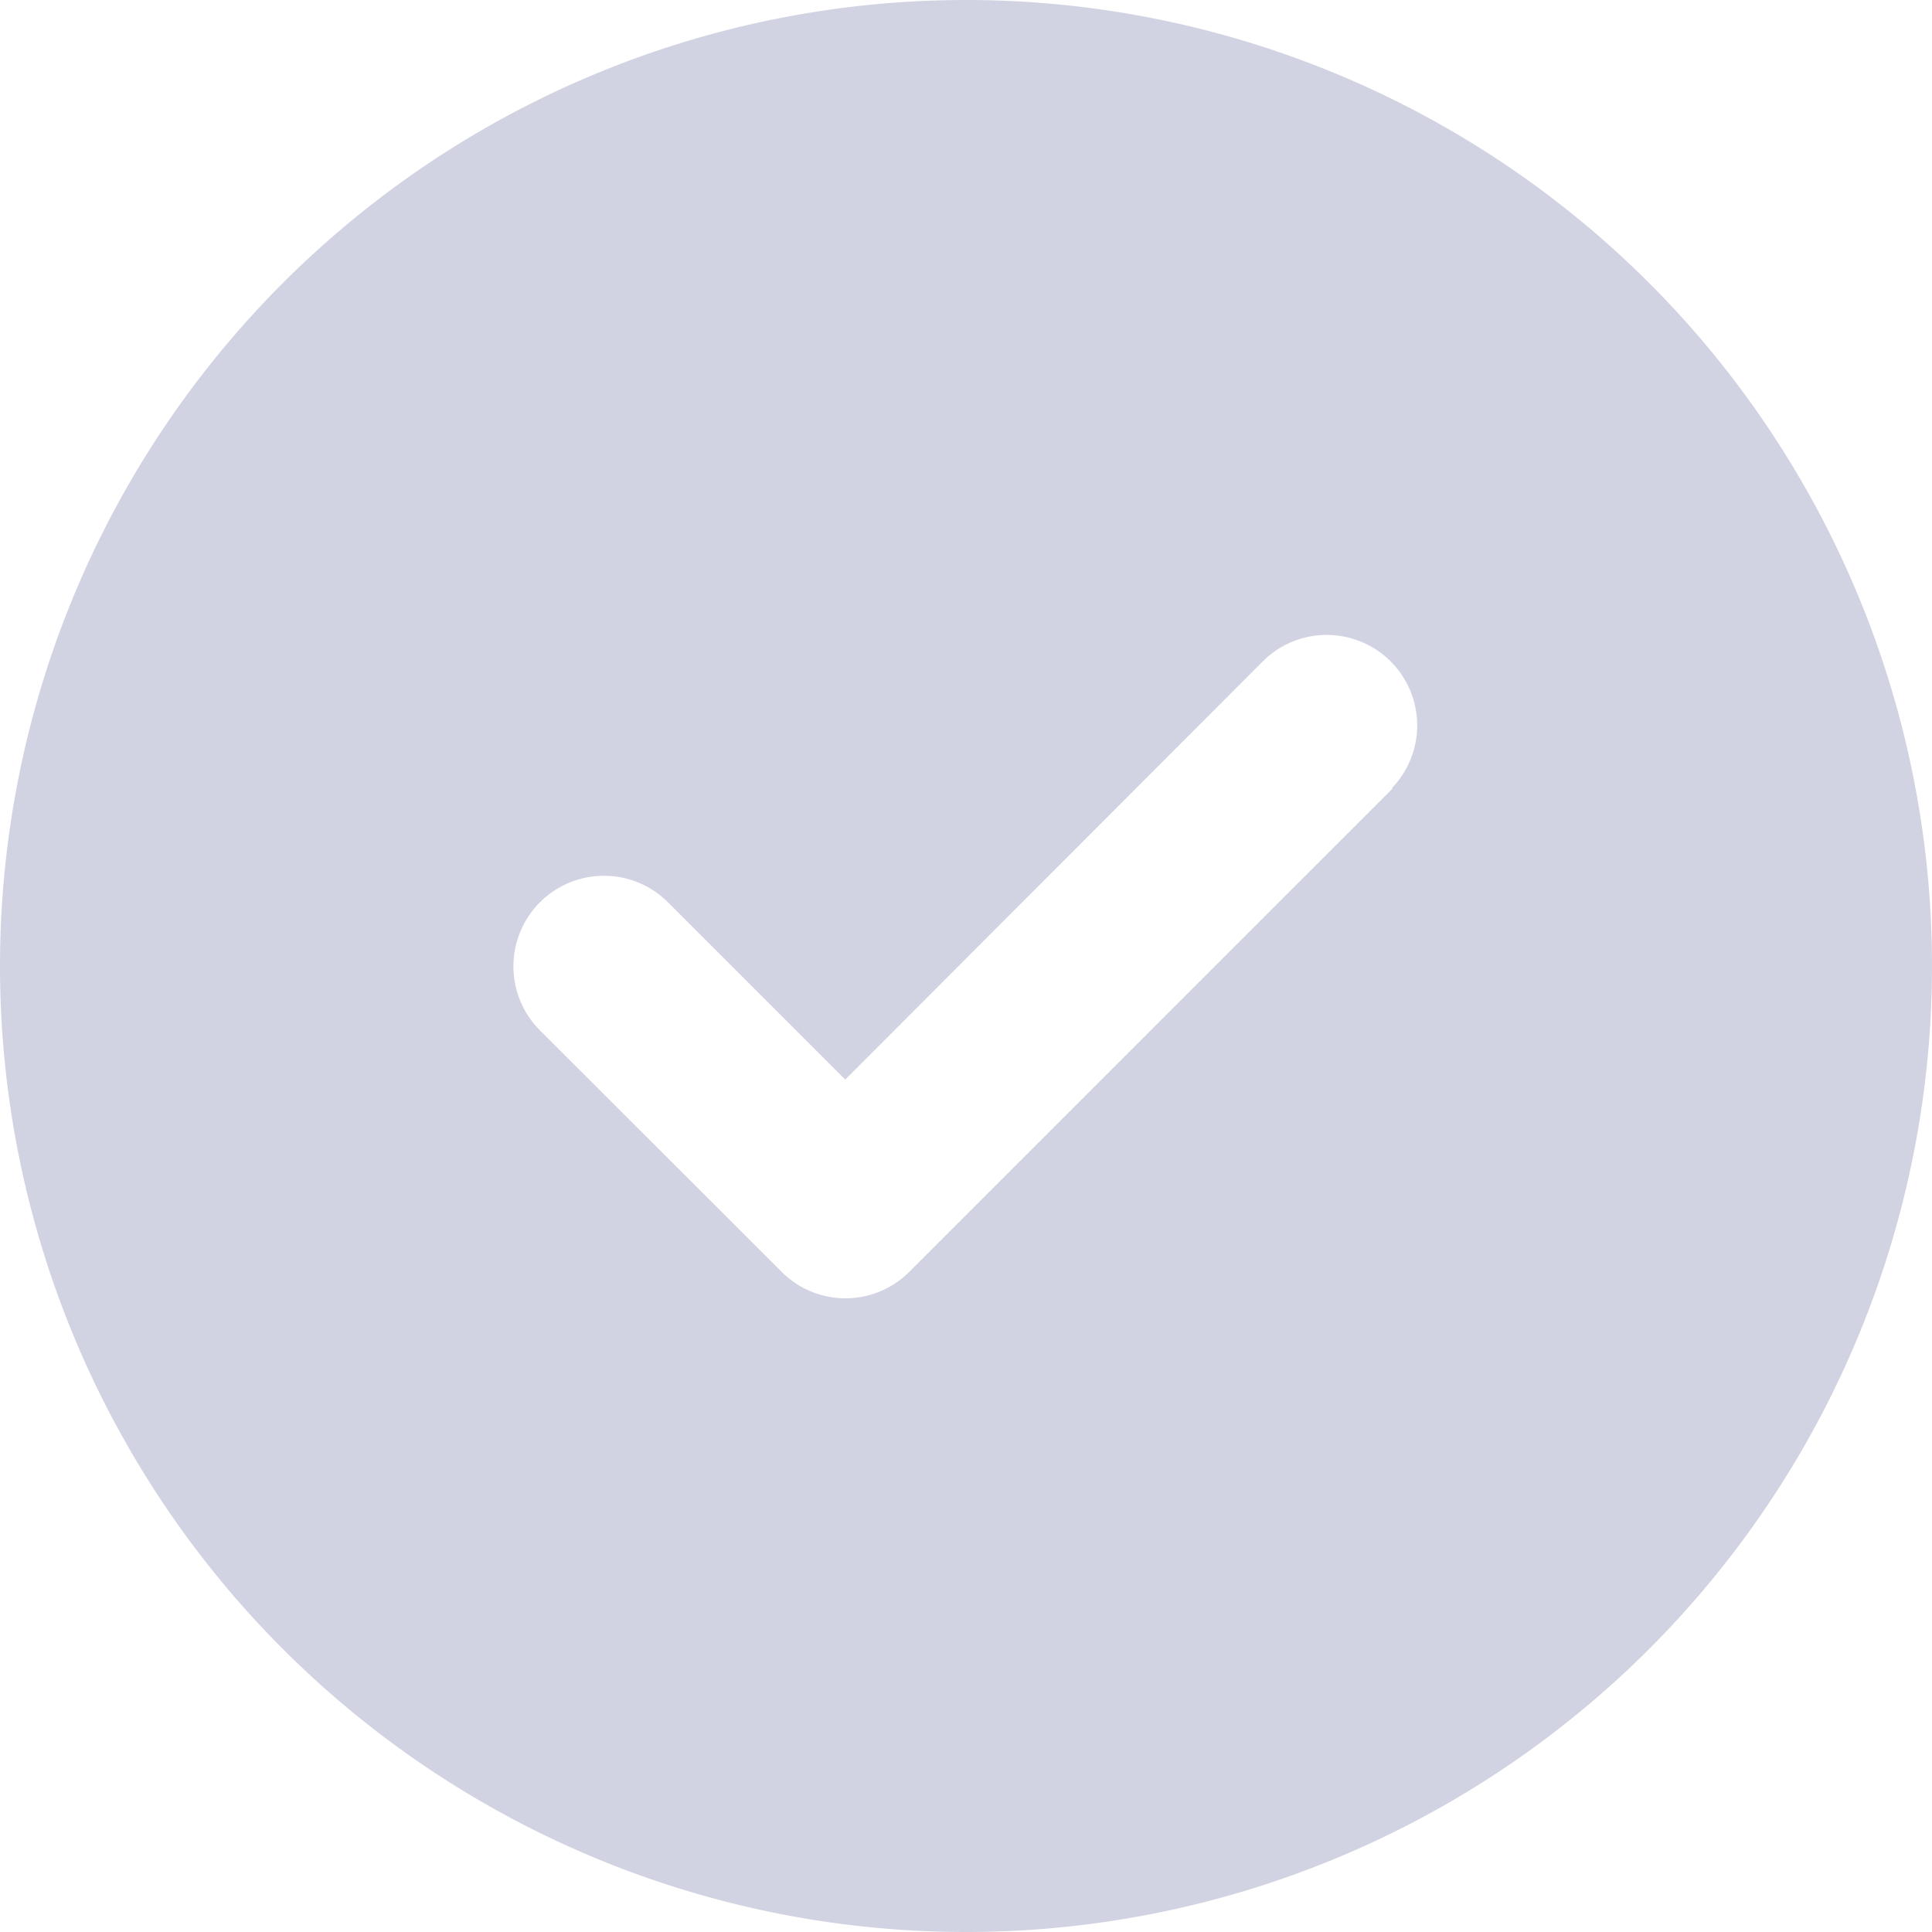 <svg xmlns="http://www.w3.org/2000/svg" width="18" height="18" viewBox="0 0 18 18">
  <path id="circle-check-solid" d="M9,18A9,9,0,1,0,0,9,9,9,0,0,0,9,18ZM12.973,7.348l-4.5,4.5a.84.84,0,0,1-1.192,0L5.031,9.6A.843.843,0,1,1,6.223,8.406l1.652,1.652,3.9-3.906a.843.843,0,0,1,1.192,1.192Z" fill="#d1d3e2"/>
</svg>
